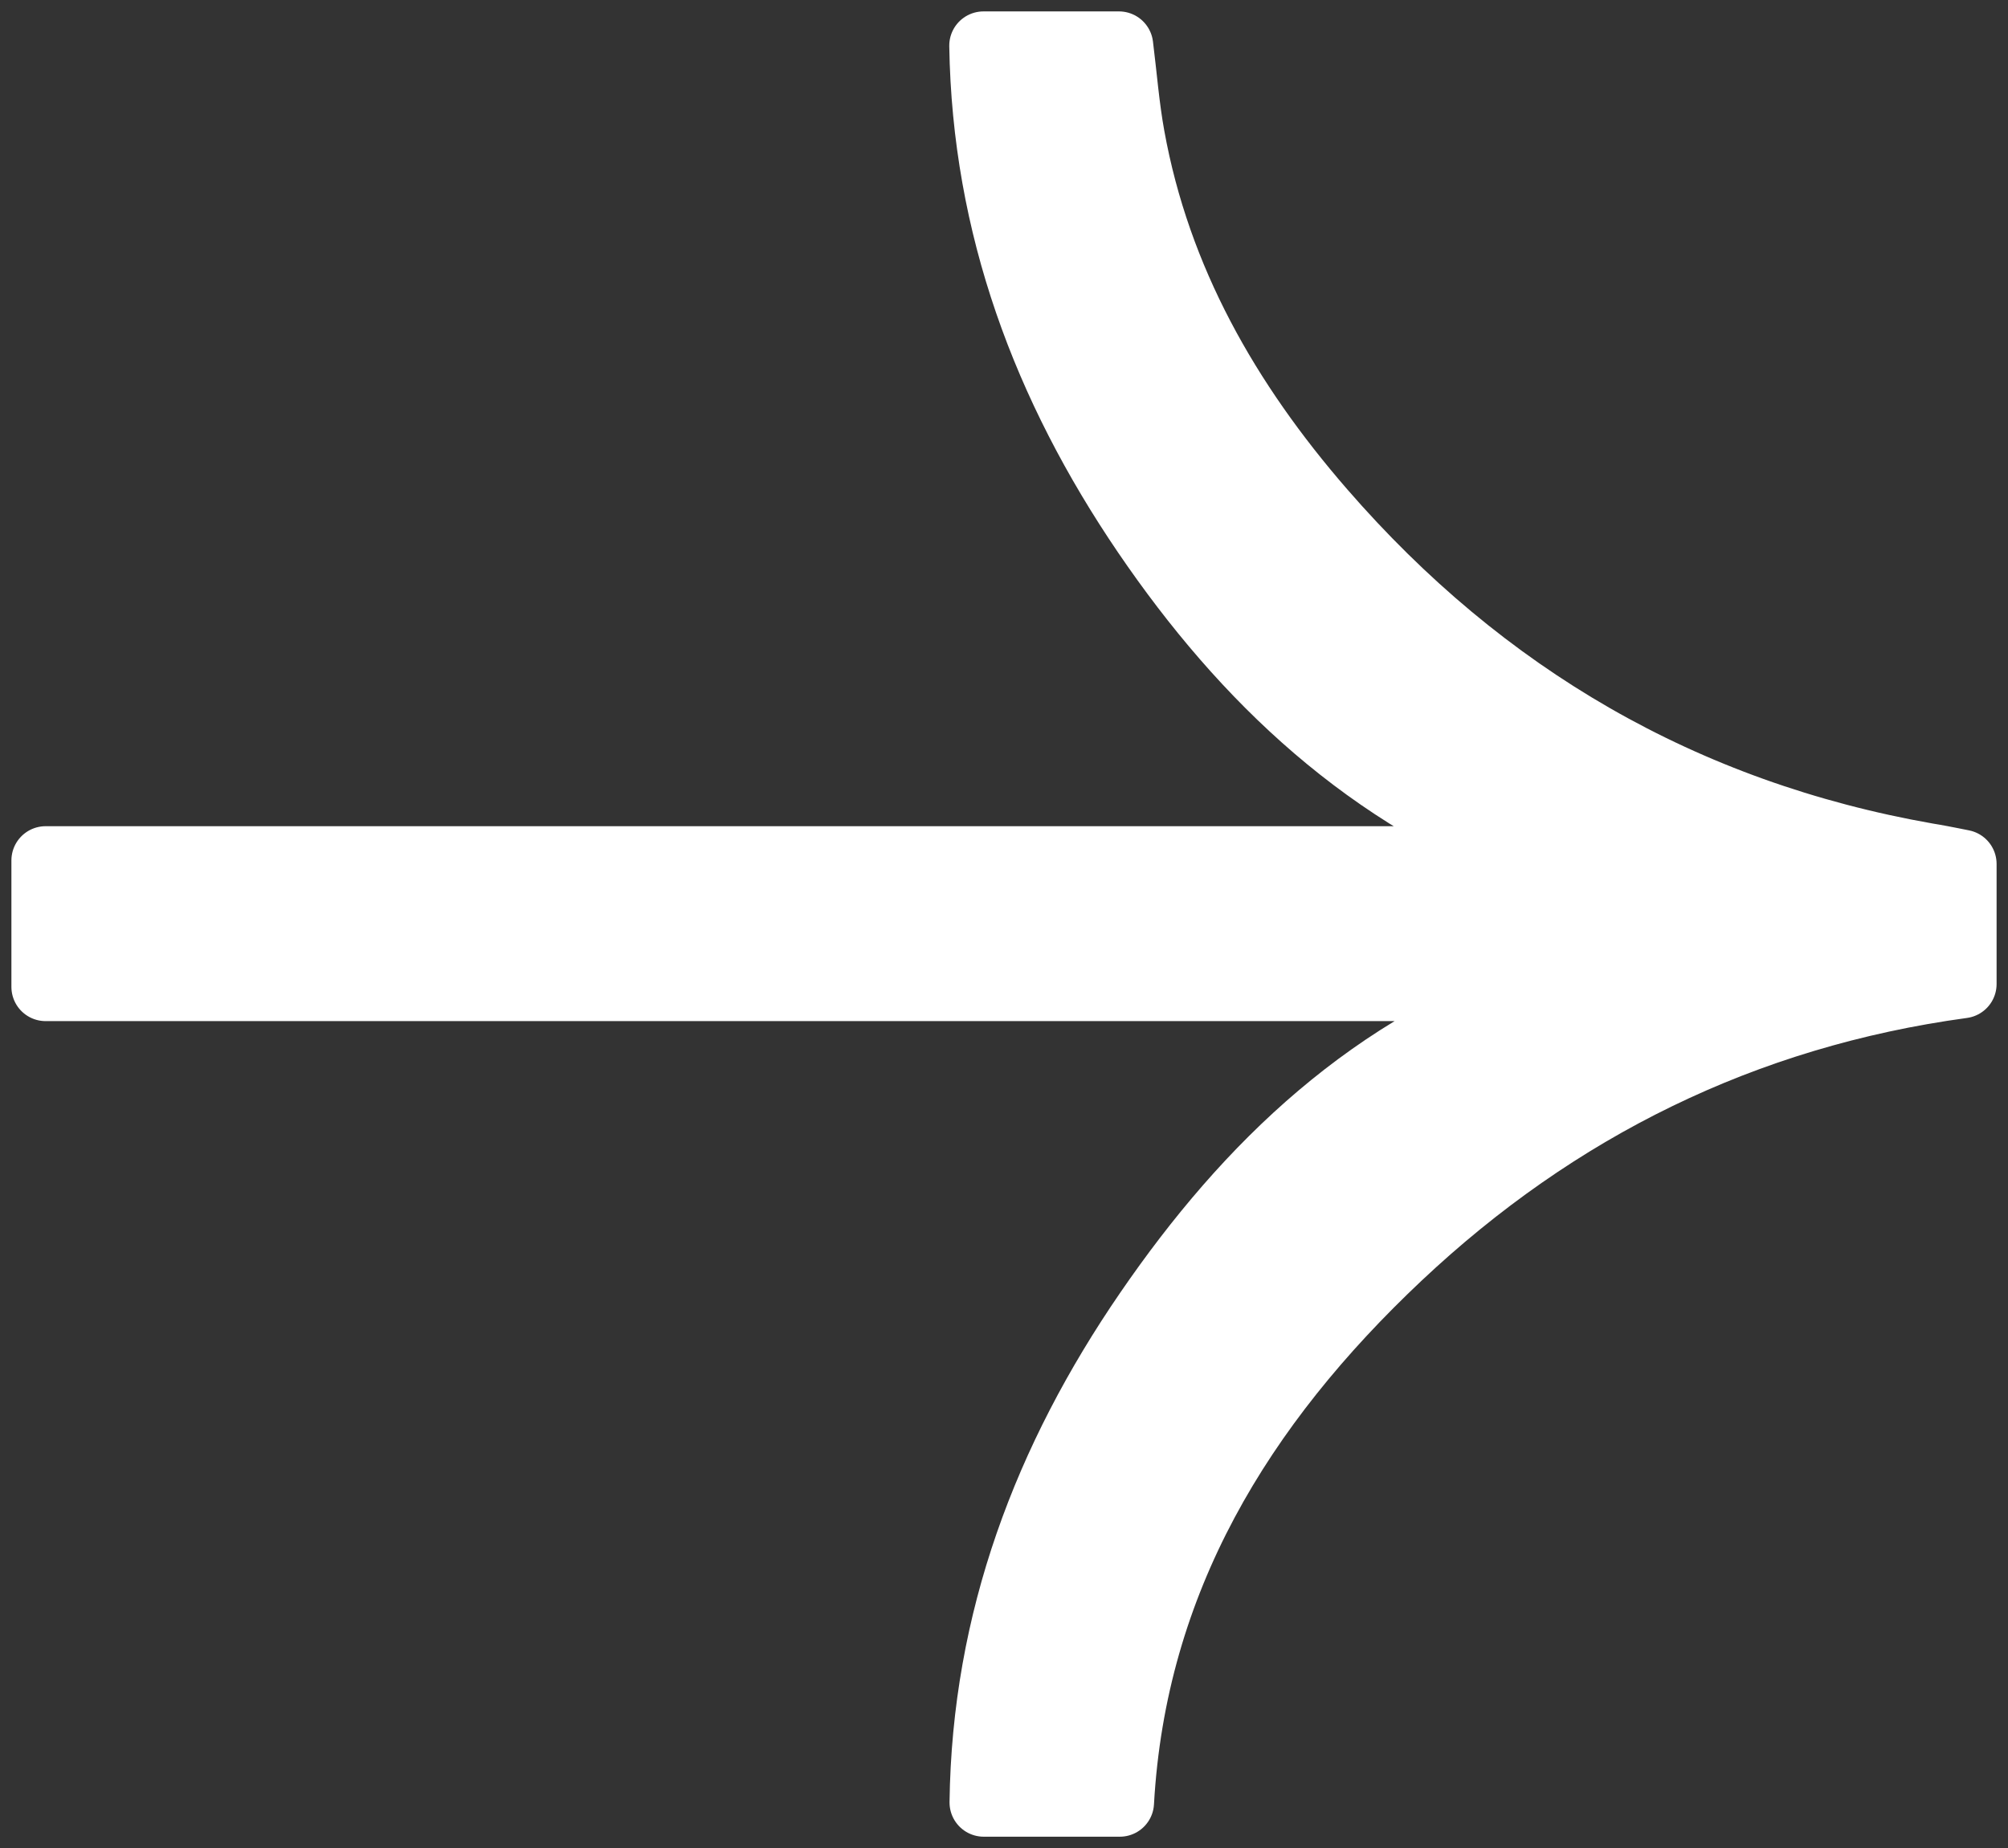 <svg width="88" height="81" viewBox="0 0 88 81" fill="none" xmlns="http://www.w3.org/2000/svg">
<rect x="0" y="0" width="88" height="81" fill="#333333" stroke="none"/>
<path d="M67.876 43.254C45.947 43.254 24.018 43.254 2 43.254C2 41.408 2 39.616 2 37.711C23.833 37.711 45.696 37.711 67.552 37.711C60.033 34.919 54.587 29.761 50.231 23.36C45.863 16.93 43.227 9.909 43.101 2C45.114 2 47.068 2 49.039 2C49.207 3.337 49.308 4.674 49.548 5.993C50.686 12.287 53.754 17.646 57.912 22.432C64.952 30.541 73.754 35.694 84.46 37.575C84.664 37.61 84.862 37.64 85.065 37.681C85.335 37.729 85.599 37.788 86 37.865V43.129C76.408 44.437 68.193 48.524 61.273 55.037C54.353 61.556 49.62 69.251 49.075 79C47.08 79 45.156 79 43.113 79C43.215 71.032 45.899 63.963 50.327 57.51C54.737 51.08 60.195 45.839 67.882 43.26L67.876 43.254Z" fill="white" stroke="white" stroke-width="3" stroke-miterlimit="10" stroke-linejoin="round"/>
</svg>
